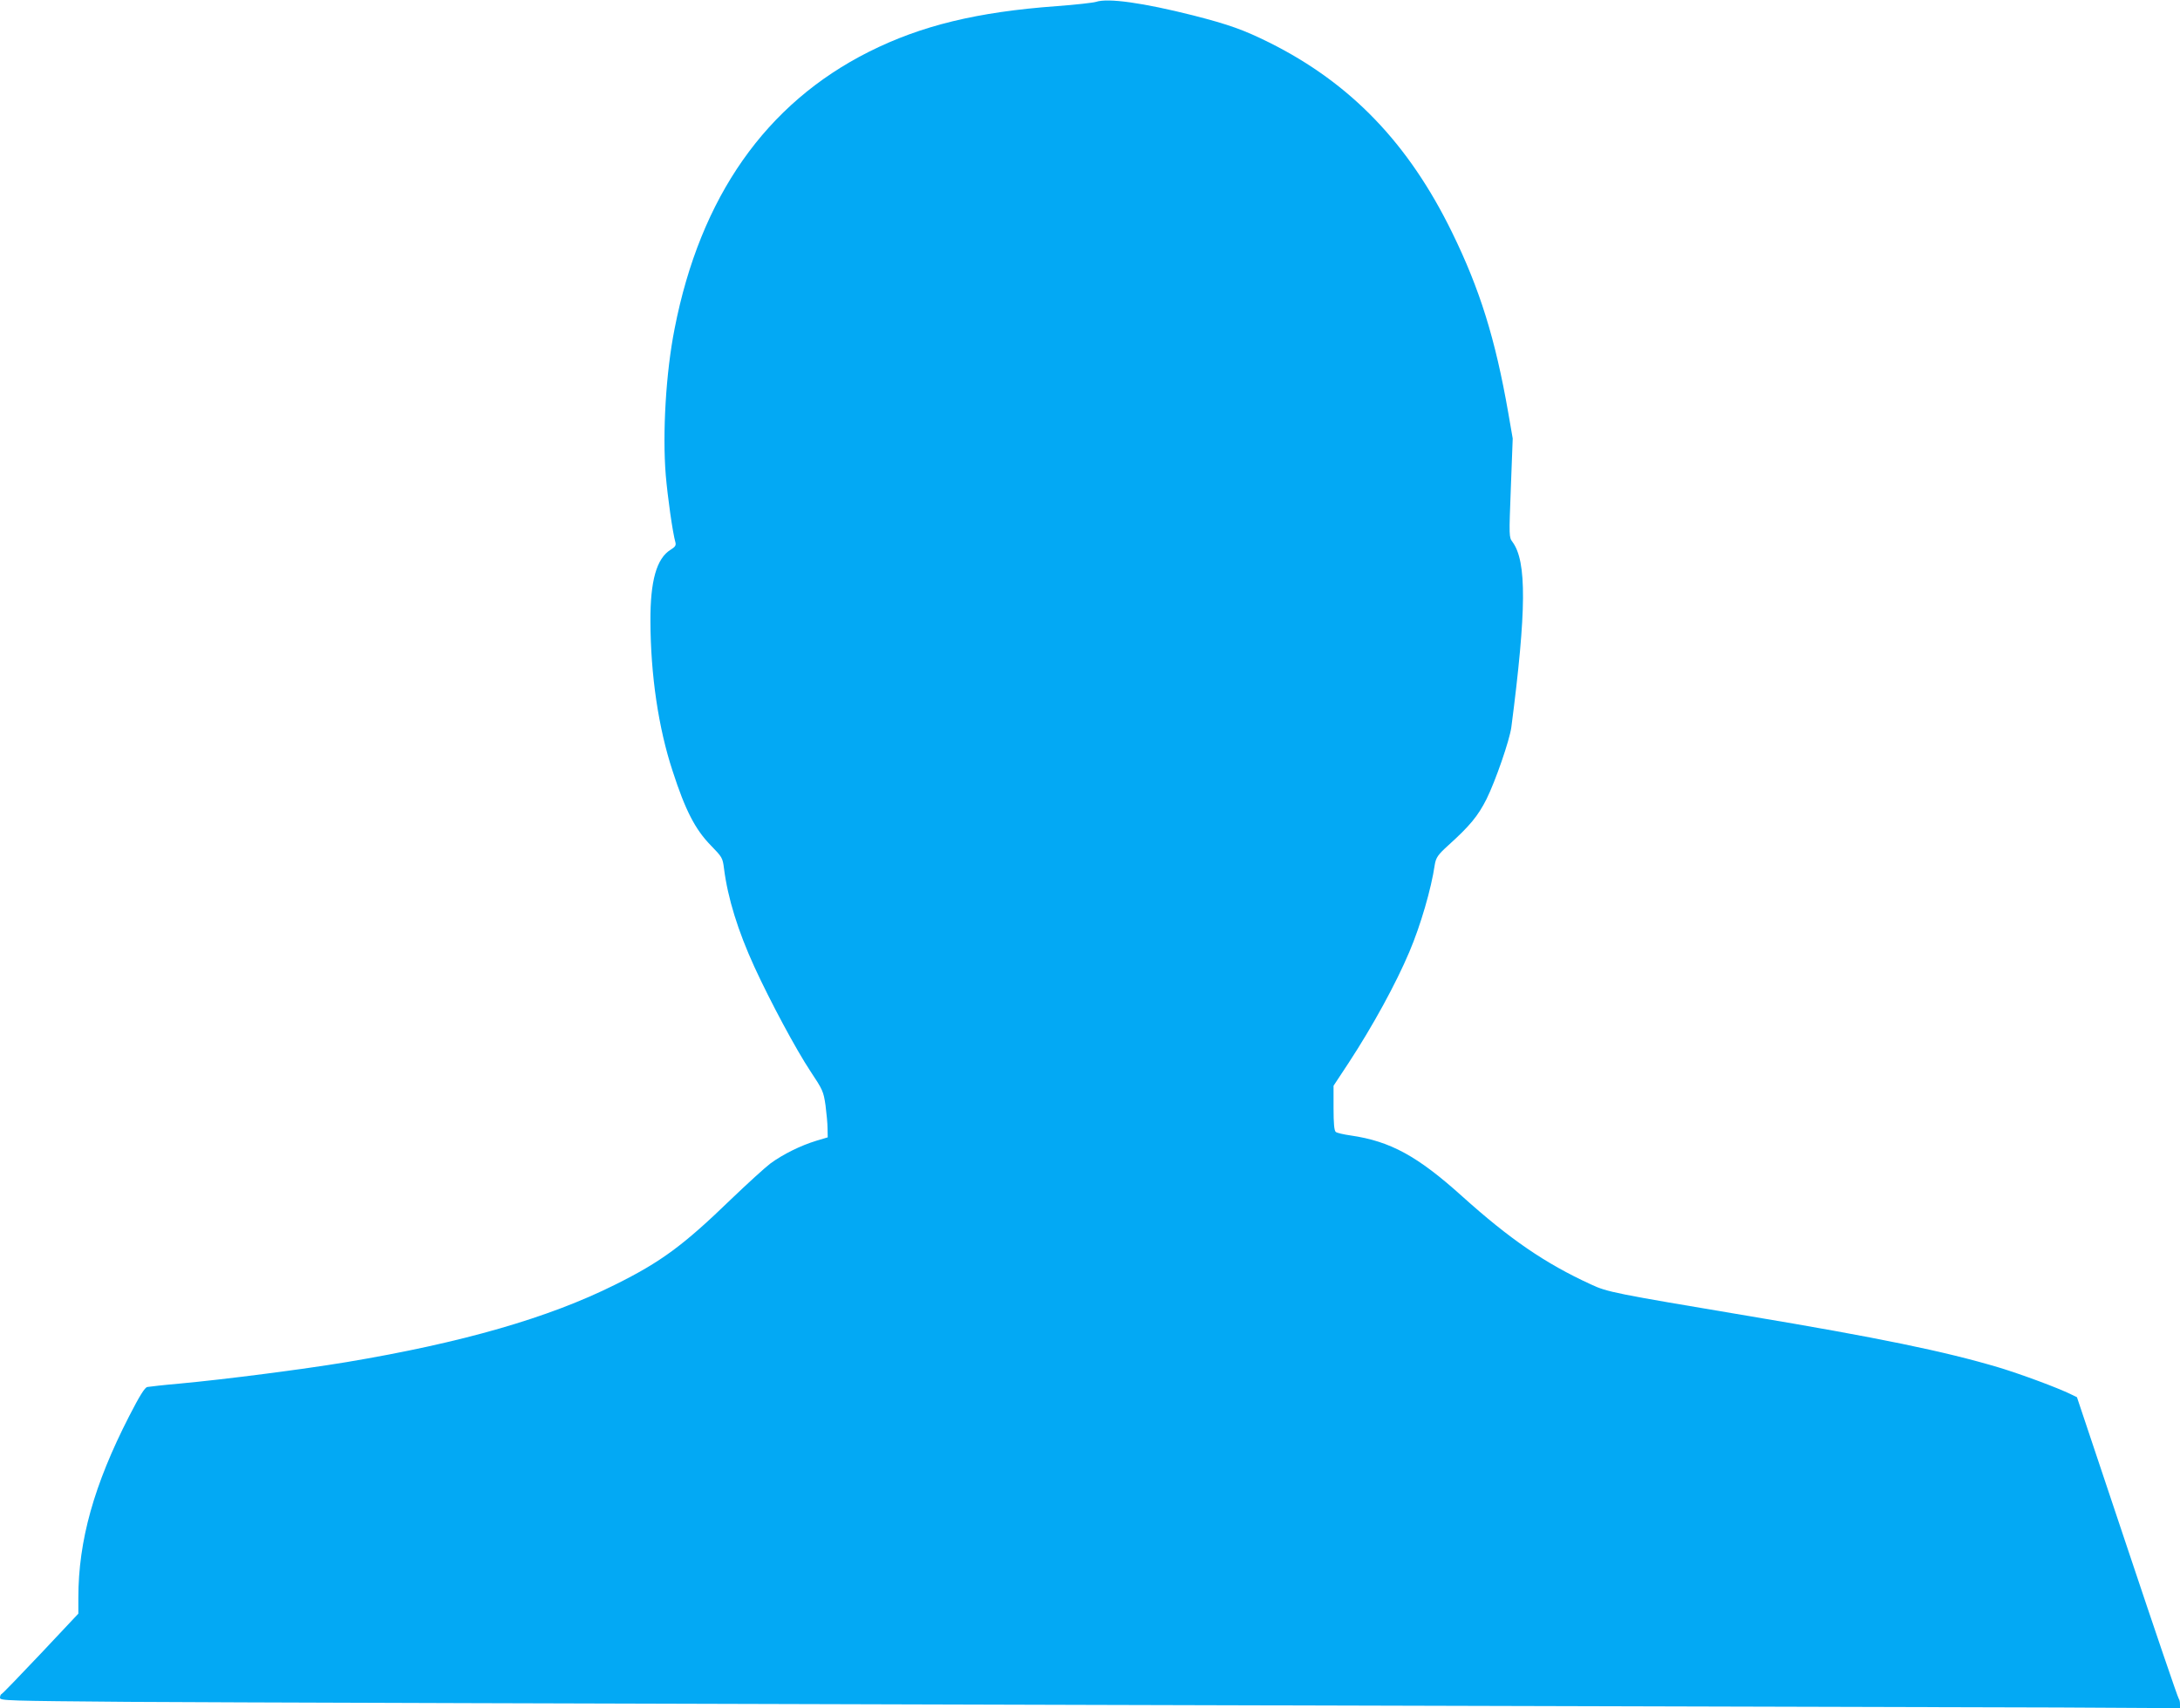 <?xml version="1.0" standalone="no"?>
<!DOCTYPE svg PUBLIC "-//W3C//DTD SVG 20010904//EN"
 "http://www.w3.org/TR/2001/REC-SVG-20010904/DTD/svg10.dtd">
<svg version="1.0" xmlns="http://www.w3.org/2000/svg"
 width="1280pt" height="1003pt" viewBox="0 0 1280 1003"
 preserveAspectRatio="xMidYMid meet">
<g transform="translate(0,1003) scale(0.1,-0.1)"
fill="#03a9f4" stroke="none">
<path d="M6435 10019 c-16 -5 -120 -17 -230 -25 -467 -34 -796 -114 -1103
-268 -605 -304 -990 -852 -1141 -1626 -51 -256 -72 -613 -52 -860 11 -128 40
-336 57 -396 4 -17 -2 -26 -28 -42 -83 -51 -120 -183 -119 -419 1 -317 47
-628 130 -880 75 -232 133 -344 225 -438 66 -68 69 -72 77 -135 22 -174 82
-367 178 -577 93 -203 246 -488 329 -613 73 -110 77 -119 89 -200 6 -47 12
-108 12 -137 l1 -52 -67 -20 c-92 -28 -195 -79 -269 -133 -33 -25 -136 -119
-230 -209 -282 -273 -412 -369 -684 -504 -389 -194 -895 -340 -1576 -454 -260
-43 -710 -101 -979 -126 -93 -8 -179 -18 -190 -20 -15 -3 -45 -51 -107 -172
-206 -402 -298 -730 -298 -1066 l0 -93 -221 -235 c-122 -129 -225 -236 -230
-237 -5 -2 -9 -12 -9 -22 0 -17 37 -18 753 -24 413 -3 2973 -11 5687 -18 2714
-7 5256 -14 5648 -15 l712 -4 0 24 c0 13 -3 27 -7 31 -5 4 -141 404 -303 889
l-295 882 -35 17 c-79 39 -296 119 -425 158 -316 94 -702 174 -1480 304 -779
131 -817 138 -915 184 -268 123 -476 266 -755 517 -262 236 -421 323 -654 357
-42 6 -82 15 -88 21 -9 7 -13 48 -13 140 l0 131 89 135 c142 217 278 466 356
651 66 155 129 372 149 510 7 44 19 61 81 117 125 113 173 171 223 270 53 107
136 347 146 423 89 686 91 973 7 1087 -21 28 -21 32 -10 318 l11 290 -26 150
c-76 435 -167 727 -330 1060 -256 524 -596 877 -1073 1115 -151 75 -238 106
-449 160 -290 73 -499 103 -569 79z"/>
</g>
</svg>
